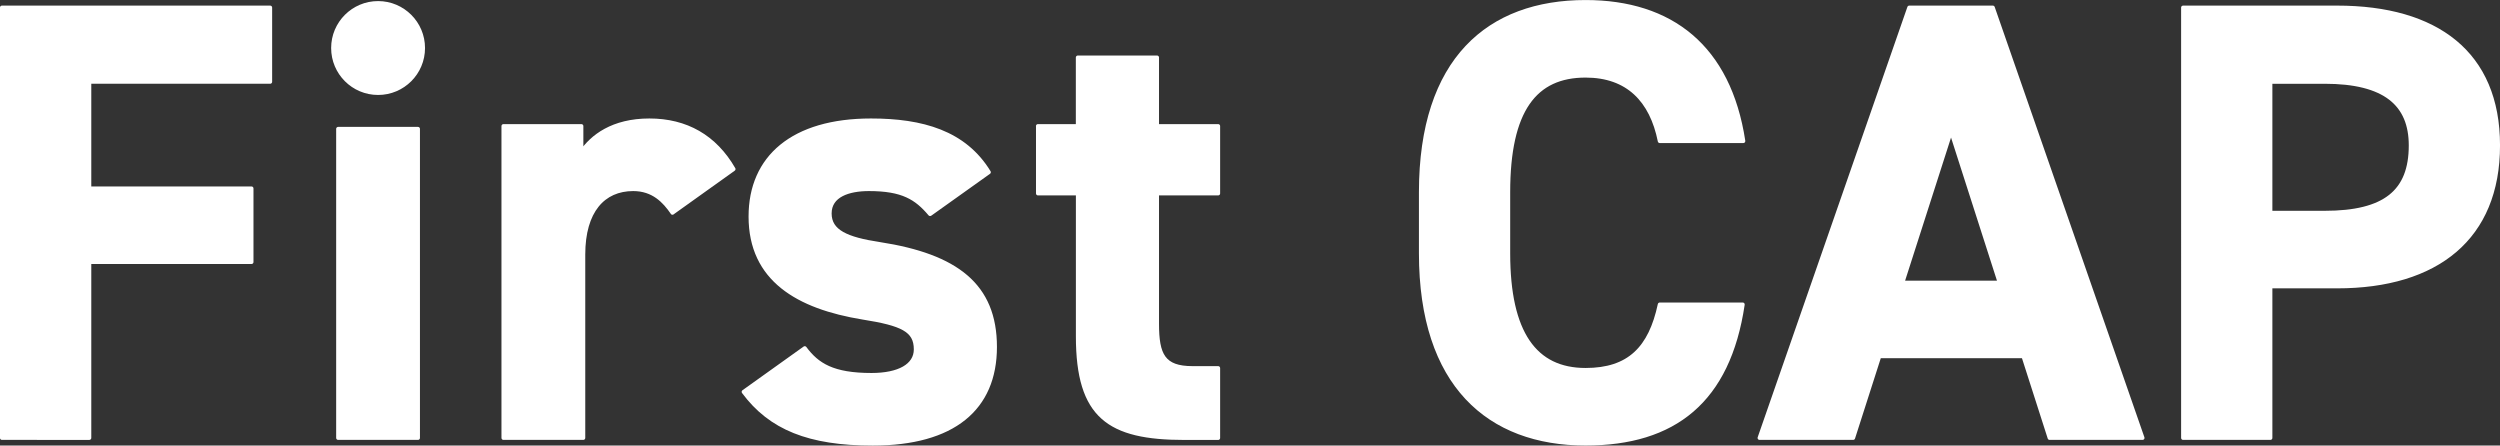 <?xml version="1.0" encoding="UTF-8"?>
<svg id="_レイヤー_2" data-name="レイヤー_2" xmlns="http://www.w3.org/2000/svg" viewBox="0 0 448.71 79.97">
  <rect x="0" y="0" width="448.71" height="79.97" fill="#333333" stroke="none"/>
  <defs>
    <style>
      .cls-1 {
        stroke-width: 1.09px;
      }

      .cls-1, .cls-2 {
        fill: #fff;
        stroke: #fff;
        stroke-linejoin: round;
      }

      .cls-2 {
        stroke-width: .71px;
      }
    </style>
  </defs>
  <g id="text">
    <g>
      <g>
        <path class="cls-2" d="M48.49,1.36v13.32H16.03v19.14h29.11v13.21h-29.11v31.57H.35V1.36h48.14Z"/>
        <path class="cls-2" d="M60.69,23.13h14.33v55.47h-14.33V23.13Z"/>
        <path class="cls-2" d="M120.7,38.19c-1.46-2.13-3.47-4.25-7.05-4.25-5.37,0-8.96,3.92-8.96,11.75v32.91h-14.33V22.63h13.99v4.7c1.9-2.8,5.6-5.71,12.2-5.71s11.75,2.91,15.11,8.73l-10.97,7.84Z"/>
        <path class="cls-2" d="M166.93,38.42c-2.46-2.91-4.93-4.48-10.97-4.48-3.69,0-7.05,1.12-7.05,4.37s3.02,4.59,8.96,5.49c13.77,2.13,20.71,7.39,20.71,18.47s-7.5,17.35-21.94,17.35c-11.42,0-18.36-2.8-23.17-9.29l10.97-7.84c2.24,3.02,5.04,4.81,11.98,4.81,4.93,0,7.95-1.68,7.95-4.59,0-3.47-2.46-4.59-9.51-5.71-11.64-1.9-20.15-6.83-20.15-18.14,0-10.63,7.61-17.24,21.61-17.24,9.18,0,16.79,2.13,21.16,9.29l-10.52,7.5Z"/>
        <path class="cls-2" d="M186.29,22.63h7.16v-12.31h14.22v12.31h10.97v12.09h-10.97v23.4c0,5.6,1.12,7.95,6.38,7.95h4.59v12.54h-6.04c-13.55,0-19.14-3.81-19.14-18.25v-25.64h-7.16v-12.09Z"/>
        <path class="cls-2" d="M297.9,25.32c-1.46-7.28-5.71-11.75-13.32-11.75-9.07,0-13.88,6.16-13.88,20.93v10.97c0,14.33,4.81,20.93,13.88,20.93,7.84,0,11.64-3.92,13.32-11.75h14.89c-2.57,17.35-12.31,24.96-28.21,24.96-17.35,0-29.55-10.52-29.55-34.14v-10.97c0-23.84,12.2-34.14,29.55-34.14,15.34,0,25.75,8.06,28.32,24.96h-15Z"/>
        <path class="cls-2" d="M315.81,78.6L342.68,1.36h15l26.87,77.24h-16.68l-4.7-14.66h-25.86l-4.7,14.66h-16.79ZM341.45,50.73h17.46l-8.73-27.2-8.73,27.2Z"/>
        <path class="cls-2" d="M407.5,51.4v27.2h-15.67V1.36h27.65c17.8,0,28.88,8.17,28.88,24.74s-10.97,25.3-28.88,25.3h-11.98ZM417.24,38.19c10.86,0,15.45-3.81,15.45-12.09,0-7.39-4.59-11.42-15.45-11.42h-9.74v23.51h9.74Z"/>
      </g>
      <circle class="cls-1" cx="67.86" cy="8.62" r="7.88"/>
    </g>
  </g>
</svg>